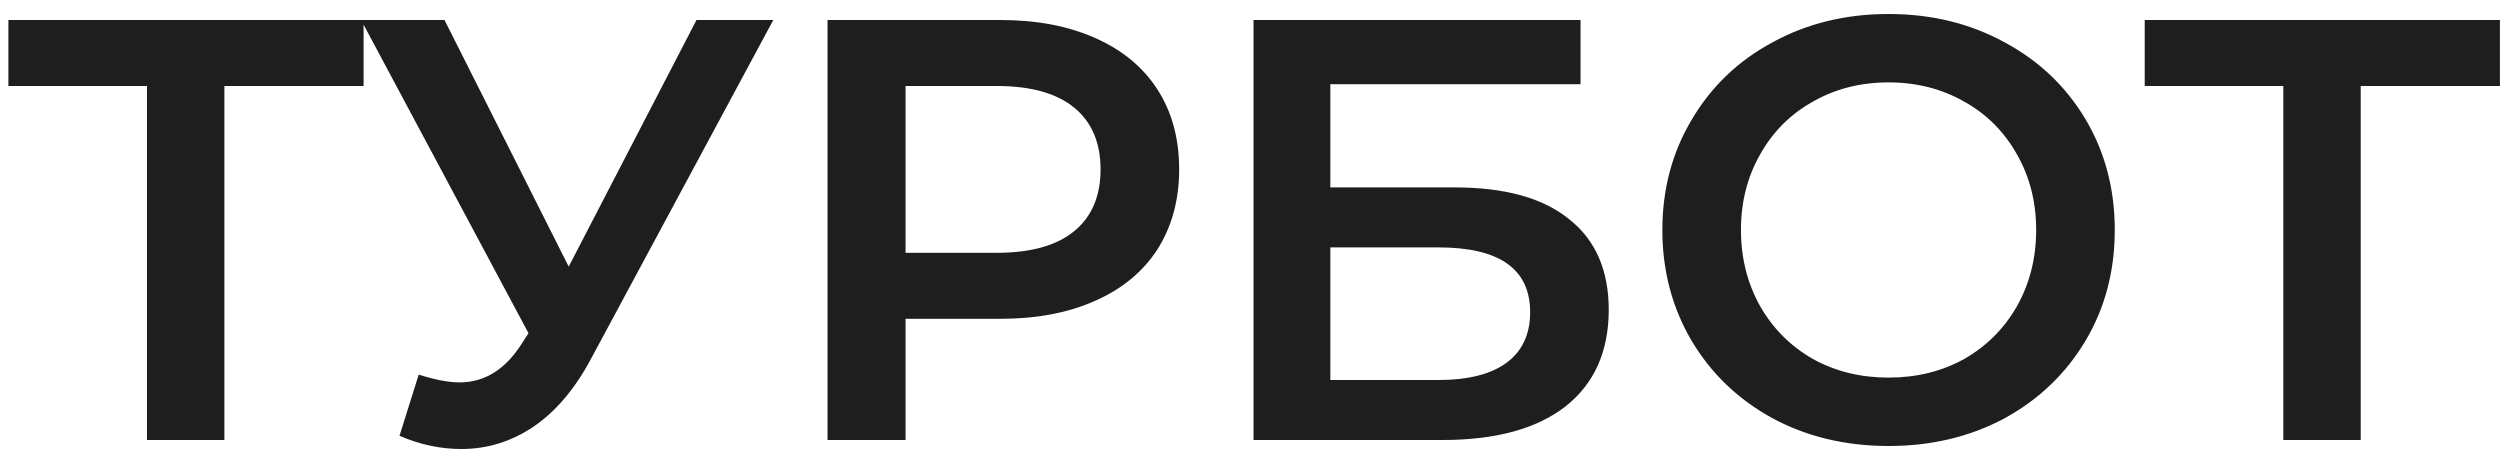 <?xml version="1.0" encoding="UTF-8"?> <svg xmlns="http://www.w3.org/2000/svg" width="125" height="23" viewBox="0 0 125 23" fill="none"> <path d="M18.18 4.3H11.22V22H7.35V4.3H0.42V1H18.18V4.3ZM38.665 1L29.545 17.95C28.745 19.45 27.785 20.58 26.665 21.34C25.565 22.08 24.365 22.45 23.065 22.45C22.025 22.45 20.995 22.23 19.975 21.79L20.935 18.73C21.755 18.99 22.435 19.12 22.975 19.12C24.235 19.12 25.275 18.47 26.095 17.17L26.425 16.66L18.055 1H22.225L28.435 13.33L34.825 1H38.665ZM50.017 1C51.837 1 53.417 1.3 54.758 1.9C56.117 2.5 57.157 3.36 57.877 4.48C58.597 5.6 58.958 6.93 58.958 8.47C58.958 9.99 58.597 11.32 57.877 12.46C57.157 13.58 56.117 14.44 54.758 15.04C53.417 15.64 51.837 15.94 50.017 15.94H45.278V22H41.377V1H50.017ZM49.837 12.64C51.538 12.64 52.828 12.28 53.708 11.56C54.587 10.84 55.028 9.81 55.028 8.47C55.028 7.13 54.587 6.1 53.708 5.38C52.828 4.66 51.538 4.3 49.837 4.3H45.278V12.64H49.837ZM62.677 1H79.027V4.21H66.517V9.37H72.727C75.247 9.37 77.157 9.9 78.457 10.96C79.777 12 80.437 13.51 80.437 15.49C80.437 17.57 79.717 19.18 78.277 20.32C76.837 21.44 74.787 22 72.127 22H62.677V1ZM71.917 19C73.417 19 74.557 18.71 75.337 18.13C76.117 17.55 76.507 16.71 76.507 15.61C76.507 13.45 74.977 12.37 71.917 12.37H66.517V19H71.917ZM94.428 22.3C92.288 22.3 90.358 21.84 88.638 20.92C86.918 19.98 85.568 18.69 84.588 17.05C83.608 15.39 83.118 13.54 83.118 11.5C83.118 9.46 83.608 7.62 84.588 5.98C85.568 4.32 86.918 3.03 88.638 2.11C90.358 1.17 92.288 0.7 94.428 0.7C96.568 0.7 98.498 1.17 100.218 2.11C101.938 3.03 103.288 4.31 104.268 5.95C105.248 7.59 105.738 9.44 105.738 11.5C105.738 13.56 105.248 15.41 104.268 17.05C103.288 18.69 101.938 19.98 100.218 20.92C98.498 21.84 96.568 22.3 94.428 22.3ZM94.428 18.88C95.828 18.88 97.088 18.57 98.208 17.95C99.328 17.31 100.208 16.43 100.848 15.31C101.488 14.17 101.808 12.9 101.808 11.5C101.808 10.1 101.488 8.84 100.848 7.72C100.208 6.58 99.328 5.7 98.208 5.08C97.088 4.44 95.828 4.12 94.428 4.12C93.028 4.12 91.768 4.44 90.648 5.08C89.528 5.7 88.648 6.58 88.008 7.72C87.368 8.84 87.048 10.1 87.048 11.5C87.048 12.9 87.368 14.17 88.008 15.31C88.648 16.43 89.528 17.31 90.648 17.95C91.768 18.57 93.028 18.88 94.428 18.88ZM124.996 4.3H118.036V22H114.166V4.3H107.236V1H124.996V4.3Z" fill="#1E1E1E"></path> </svg> 